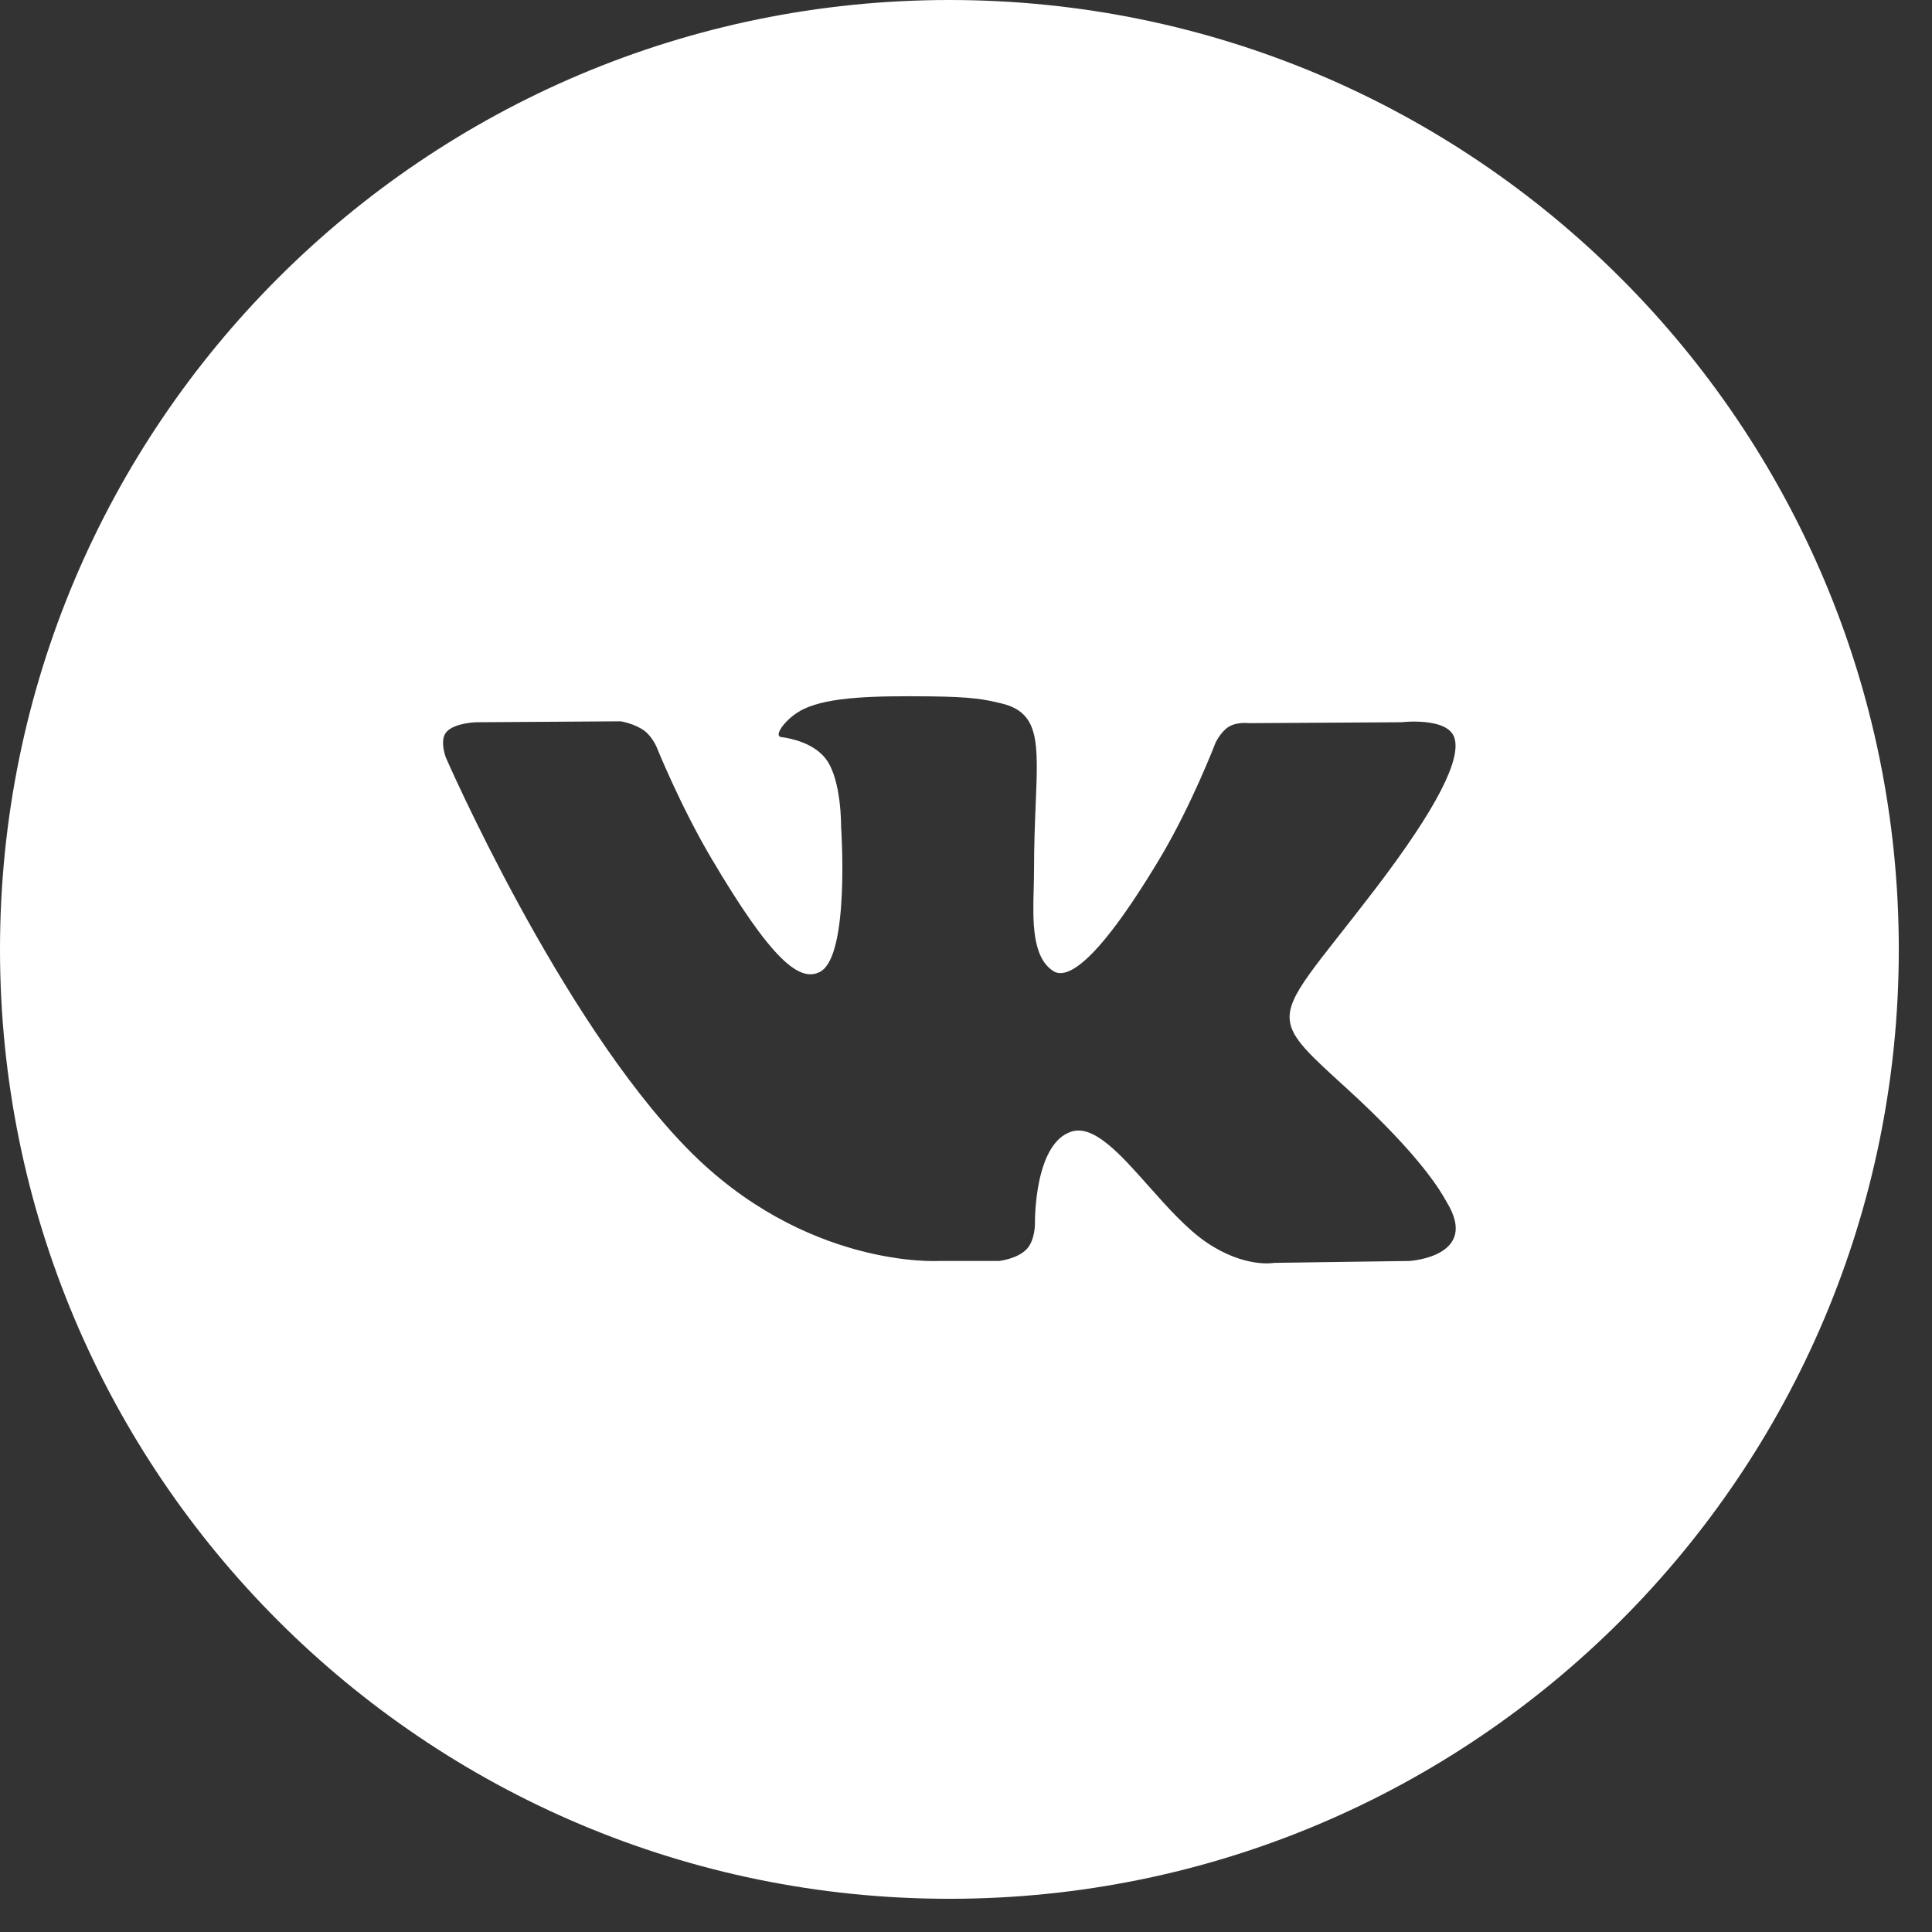 <?xml version="1.0" encoding="UTF-8"?> <svg xmlns="http://www.w3.org/2000/svg" width="43" height="43" viewBox="0 0 43 43" fill="none"><rect x="0" y="0" width="43" height="43" fill="#333333" stroke="none"/> <path fill-rule="evenodd" clip-rule="evenodd" d="M21.13 0C9.46 0 0 9.46 0 21.13C0 32.8 9.46 42.261 21.13 42.261C32.8 42.261 42.261 32.8 42.261 21.13C42.261 9.46 32.8 0 21.13 0ZM22.851 27.801C22.643 28.021 22.236 28.065 22.236 28.065H20.889C20.889 28.065 17.917 28.241 15.299 25.566C12.443 22.647 9.922 16.857 9.922 16.857C9.922 16.857 9.777 16.477 9.934 16.294C10.112 16.088 10.596 16.075 10.596 16.075L13.816 16.054C13.816 16.054 14.119 16.103 14.336 16.26C14.516 16.39 14.616 16.631 14.616 16.631C14.616 16.631 15.136 17.923 15.825 19.091C17.172 21.374 17.798 21.873 18.254 21.628C18.92 21.272 18.72 18.402 18.72 18.402C18.72 18.402 18.733 17.361 18.385 16.897C18.116 16.538 17.609 16.433 17.385 16.404C17.203 16.38 17.501 15.966 17.887 15.781C18.467 15.503 19.49 15.487 20.699 15.499C21.642 15.509 21.913 15.566 22.281 15.654C23.136 15.856 23.109 16.505 23.051 17.905C23.034 18.324 23.014 18.809 23.014 19.371C23.014 19.497 23.01 19.631 23.007 19.77C22.987 20.487 22.964 21.308 23.445 21.614C23.692 21.77 24.295 21.637 25.804 19.122C26.52 17.929 27.055 16.528 27.055 16.528C27.055 16.528 27.174 16.278 27.355 16.171C27.542 16.062 27.793 16.095 27.793 16.095L31.182 16.075C31.182 16.075 32.2 15.954 32.365 16.407C32.538 16.88 31.984 17.986 30.6 19.797C29.286 21.516 28.647 22.149 28.706 22.708C28.749 23.117 29.164 23.487 29.961 24.213C31.626 25.73 32.072 26.528 32.179 26.72C32.188 26.736 32.194 26.747 32.199 26.755C32.946 27.97 31.371 28.065 31.371 28.065L28.361 28.107C28.361 28.107 27.715 28.232 26.864 27.659C26.418 27.358 25.982 26.868 25.567 26.401C24.934 25.688 24.348 25.029 23.849 25.185C23.01 25.447 23.035 27.22 23.035 27.22C23.035 27.22 23.042 27.6 22.851 27.801Z" fill="white"></path> </svg> 